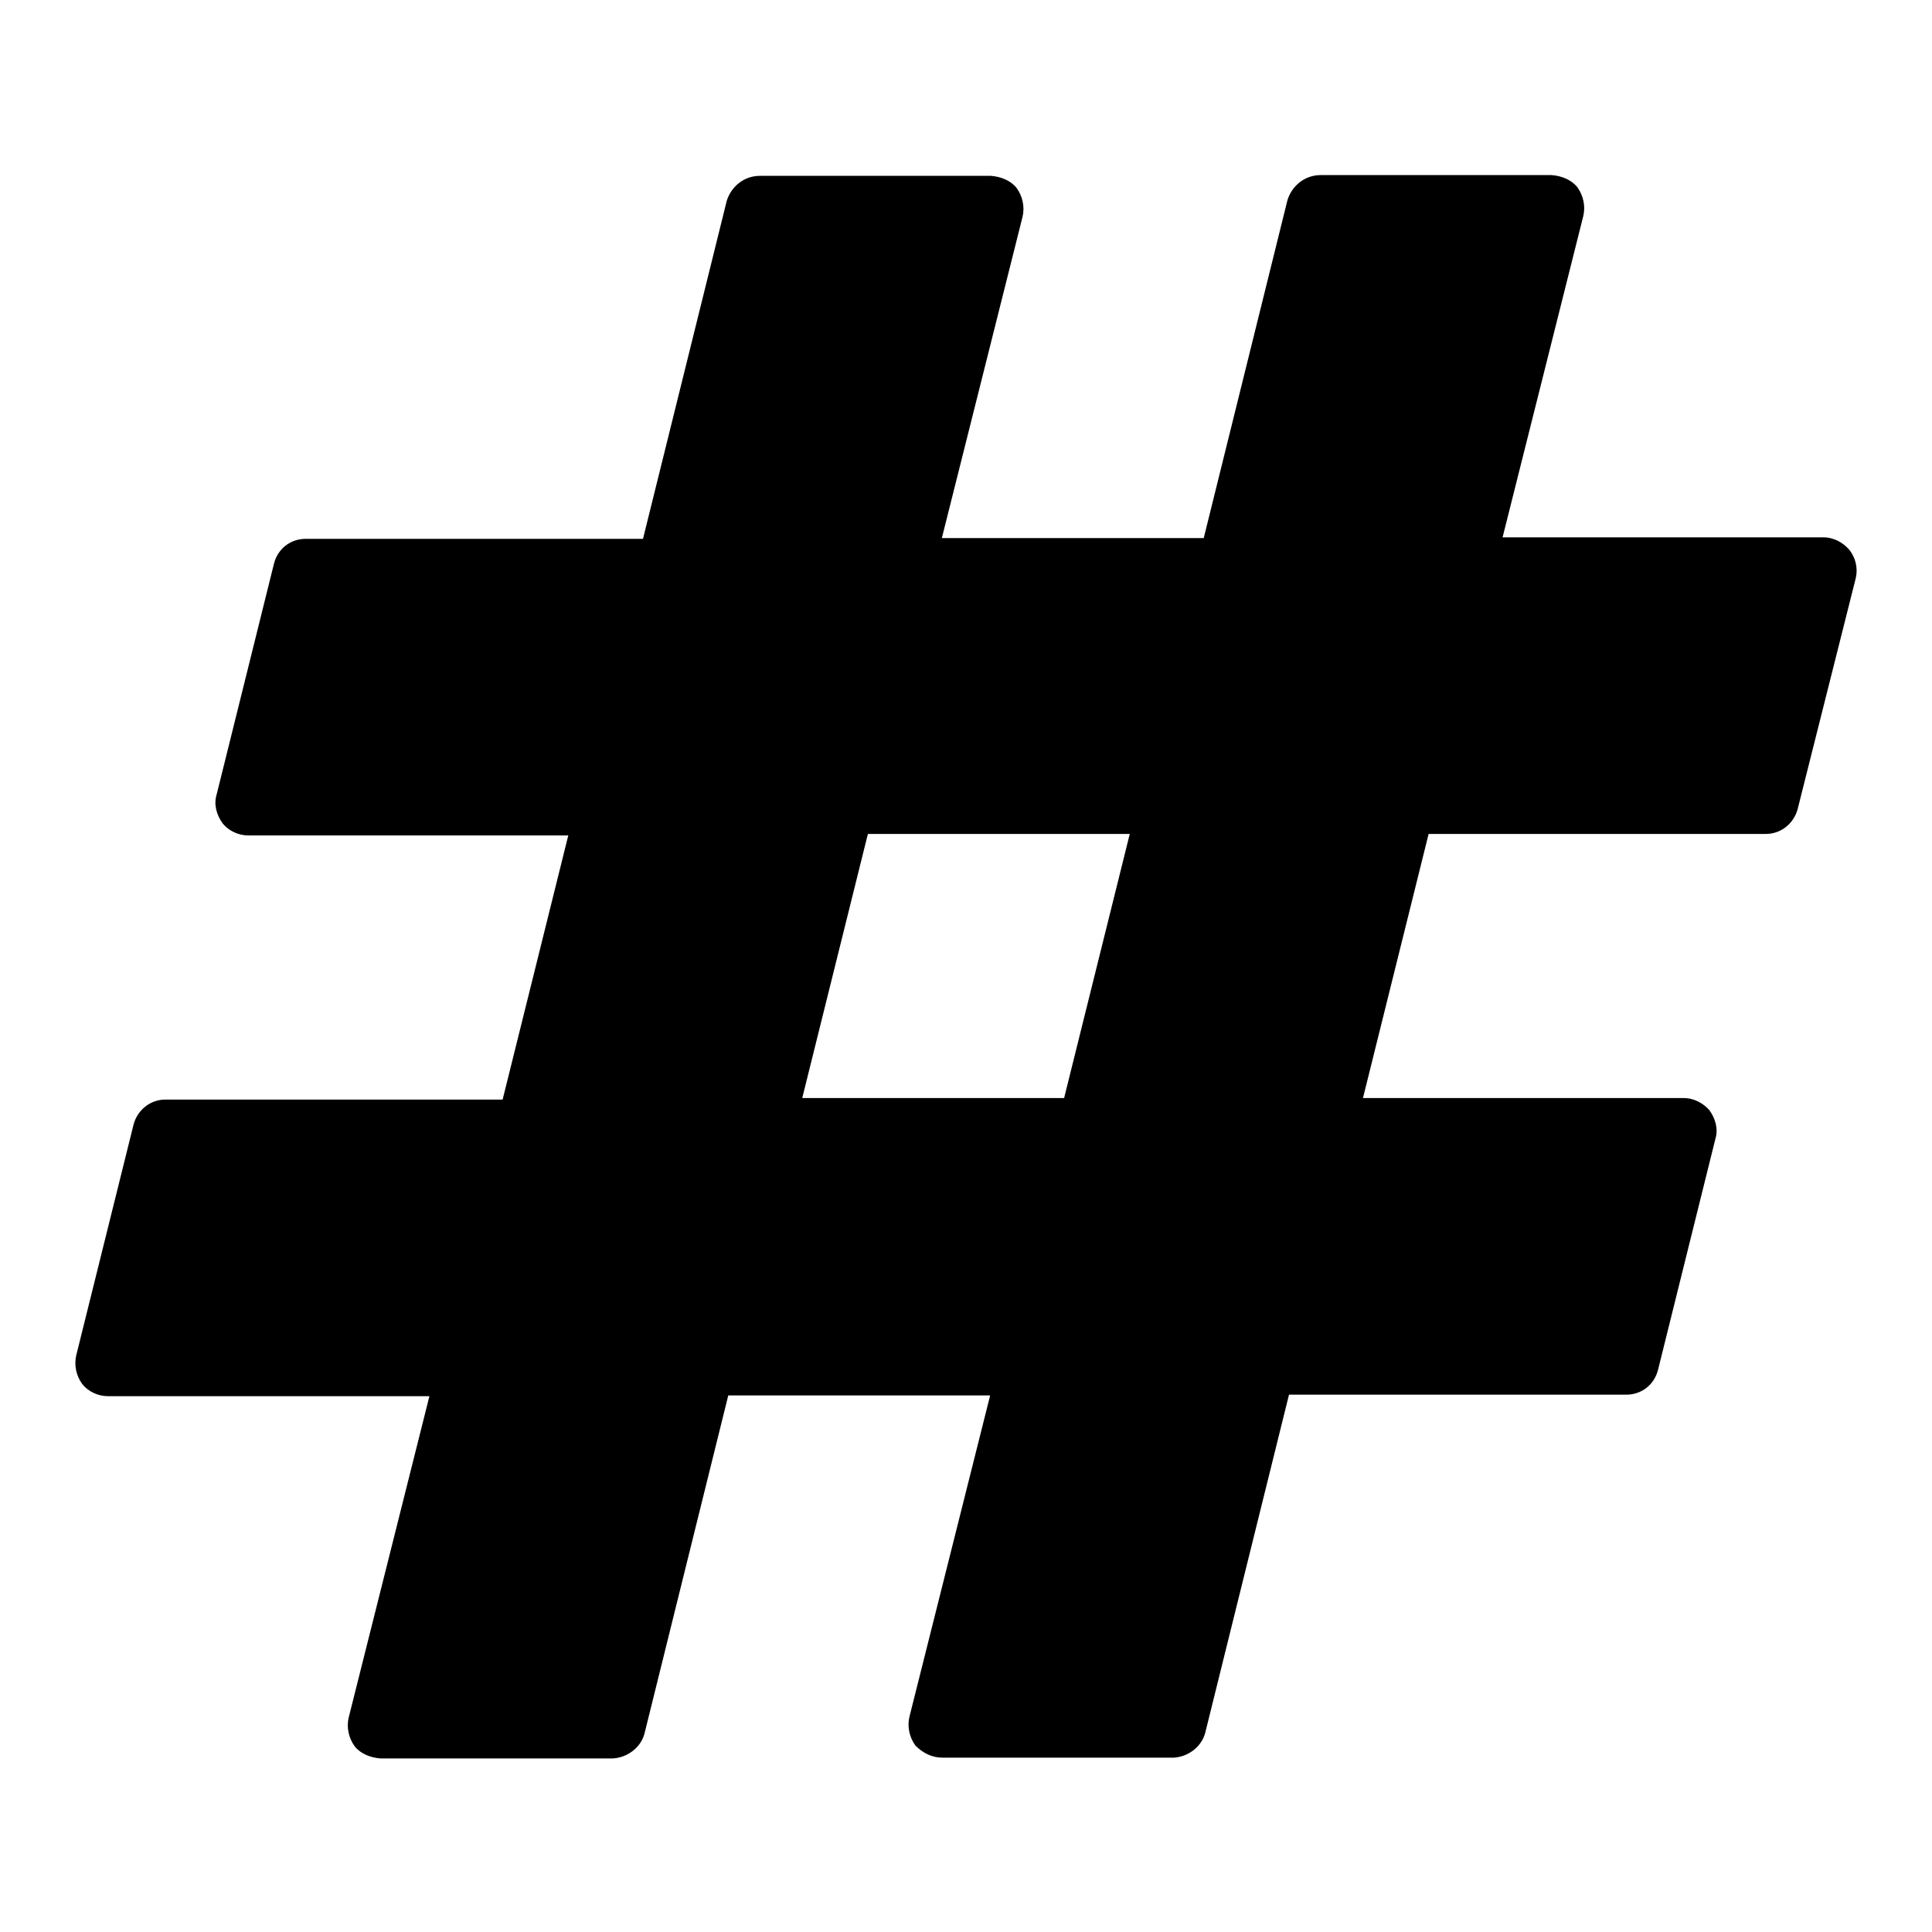 <?xml version="1.0" encoding="utf-8"?>
<!-- Svg Vector Icons : http://www.onlinewebfonts.com/icon -->
<!DOCTYPE svg PUBLIC "-//W3C//DTD SVG 1.1//EN" "http://www.w3.org/Graphics/SVG/1.1/DTD/svg11.dtd">
<svg version="1.1" xmlns="http://www.w3.org/2000/svg" xmlns:xlink="http://www.w3.org/1999/xlink" x="0px" y="0px" viewBox="0 0 256 256" enable-background="new 0 0 256 256" xml:space="preserve">
<g> <path fill="#000000" d="M141,145.5l8.7-35H115l-8.7,35H141z M245.9,76.6l-7.7,30.6c-0.5,1.9-2.2,3.3-4.2,3.3h-44.7l-8.7,35h42.5 c1.4,0,2.6,0.7,3.4,1.6c0.8,1.1,1.2,2.5,0.8,3.8l-7.6,30.6c-0.5,2-2.2,3.3-4.2,3.3h-44.7l-11.1,44.8c-0.5,1.9-2.3,3.2-4.2,3.3 h-30.6c-1.4,0-2.6-0.6-3.6-1.6c-0.8-1.1-1.1-2.5-0.8-3.8l10.7-42.6H96.5l-11.1,44.8c-0.5,1.9-2.3,3.2-4.2,3.3H50.4 c-1.3-0.1-2.6-0.6-3.4-1.6c-0.8-1.1-1.1-2.5-0.8-3.8l10.7-42.6H14.3c-1.3,0-2.6-0.6-3.4-1.6c-0.8-1.1-1.1-2.5-0.8-3.8l7.6-30.6 c0.5-1.9,2.2-3.3,4.2-3.3h44.7l8.7-35H32.9c-1.3,0-2.6-0.6-3.4-1.6c-0.8-1.1-1.2-2.5-0.8-3.8l7.6-30.6c0.5-2,2.2-3.3,4.2-3.3h44.7 l11.1-44.8c0.6-1.9,2.3-3.3,4.4-3.3h30.6c1.3,0.1,2.6,0.6,3.4,1.6c0.8,1.1,1.1,2.5,0.8,3.8l-10.7,42.6h34.7l11.1-44.8 c0.6-1.9,2.3-3.3,4.4-3.3h30.6c1.3,0.1,2.6,0.6,3.4,1.6c0.8,1.1,1.1,2.5,0.8,3.8l-10.7,42.6h42.5c1.4,0,2.6,0.7,3.4,1.6 C245.9,73.9,246.2,75.3,245.9,76.6L245.9,76.6z"/></g>
</svg>
